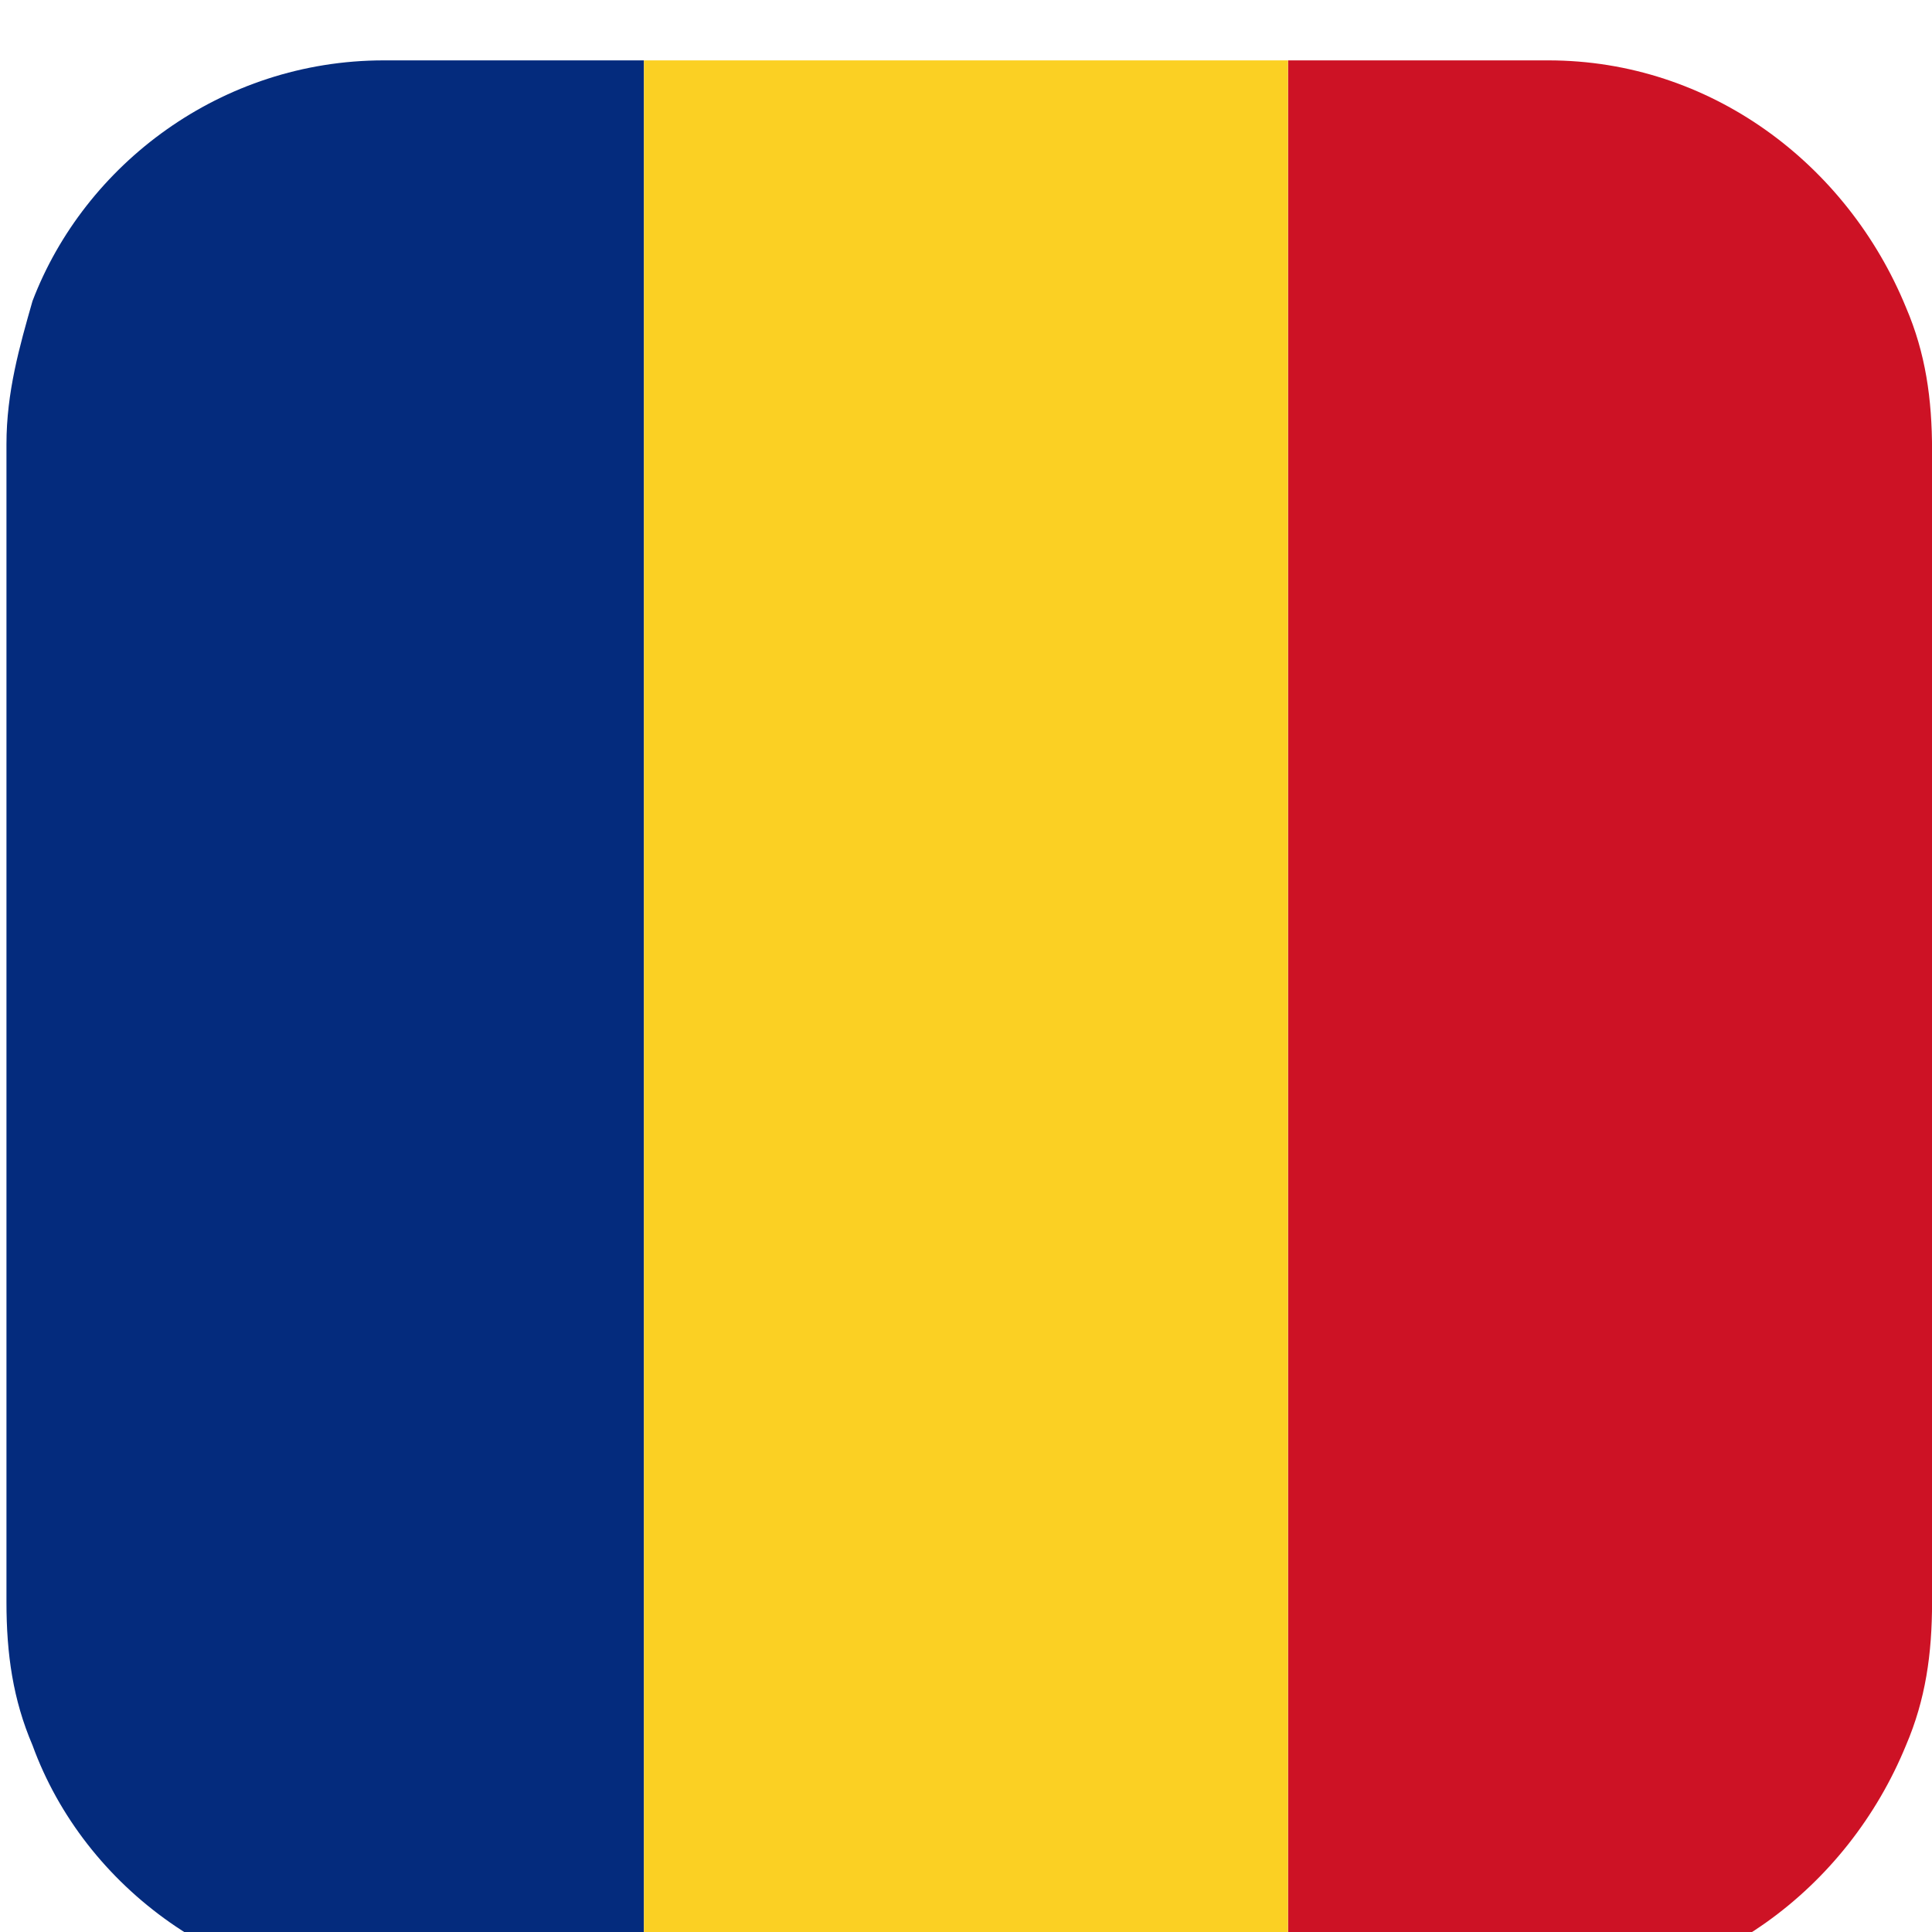 <?xml version="1.0" encoding="UTF-8"?>
<svg xmlns="http://www.w3.org/2000/svg" width="32" height="32" viewBox="0 0 32 32" fill="none">
  <g clip-path="url(#clip0_3486_9276)" filter="url(#filter0_i_3486_9276)">
    <path d="M10.666 0V32H6.464C3.771 32 1.4 30.276 0.538 27.906C0.215 27.151 0.107 26.397 0.107 25.535V6.357C0.107 5.495 0.323 4.741 0.538 3.987C1.4 1.724 3.663 0 6.357 0H10.559H10.666Z" fill="#042B7D"></path>
    <path d="M32.001 6.357V25.535C32.001 26.397 31.893 27.151 31.57 27.906C30.6 30.276 28.337 32 25.644 32H21.334V0H25.644C28.337 0 30.6 1.724 31.57 4.094C31.893 4.848 32.001 5.603 32.001 6.465V6.357Z" fill="#CD1225"></path>
    <path d="M21.333 0H10.666V32H21.333V0Z" fill="#FBD023"></path>
  </g>
  <defs>
    <filter id="filter0_i_3486_9276" x="0" y="0" width="32" height="33" color-interpolation-filters="sRGB">
      <feFlood flood-opacity="0" result="BackgroundImageFix"></feFlood>
      <feBlend mode="normal" in="SourceGraphic" in2="BackgroundImageFix" result="shape"></feBlend>
      <feColorMatrix in="SourceAlpha" type="matrix" values="0 0 0 0 0 0 0 0 0 0 0 0 0 0 0 0 0 0 127 0" result="hardAlpha"></feColorMatrix>
      <feOffset dy="1"></feOffset>
      <feGaussianBlur stdDeviation="1.5"></feGaussianBlur>
      <feComposite in2="hardAlpha" operator="arithmetic" k2="-1" k3="1"></feComposite>
      <feColorMatrix type="matrix" values="0 0 0 0 0 0 0 0 0 0 0 0 0 0 0 0 0 0 0.15 0"></feColorMatrix>
      <feBlend mode="normal" in2="shape" result="effect1_innerShadow_3486_9276"></feBlend>
    </filter>
    <clipPath id="clip0_3486_9276">
      <rect width="32" height="32" fill="white"></rect>
    </clipPath>
  </defs>
</svg>
